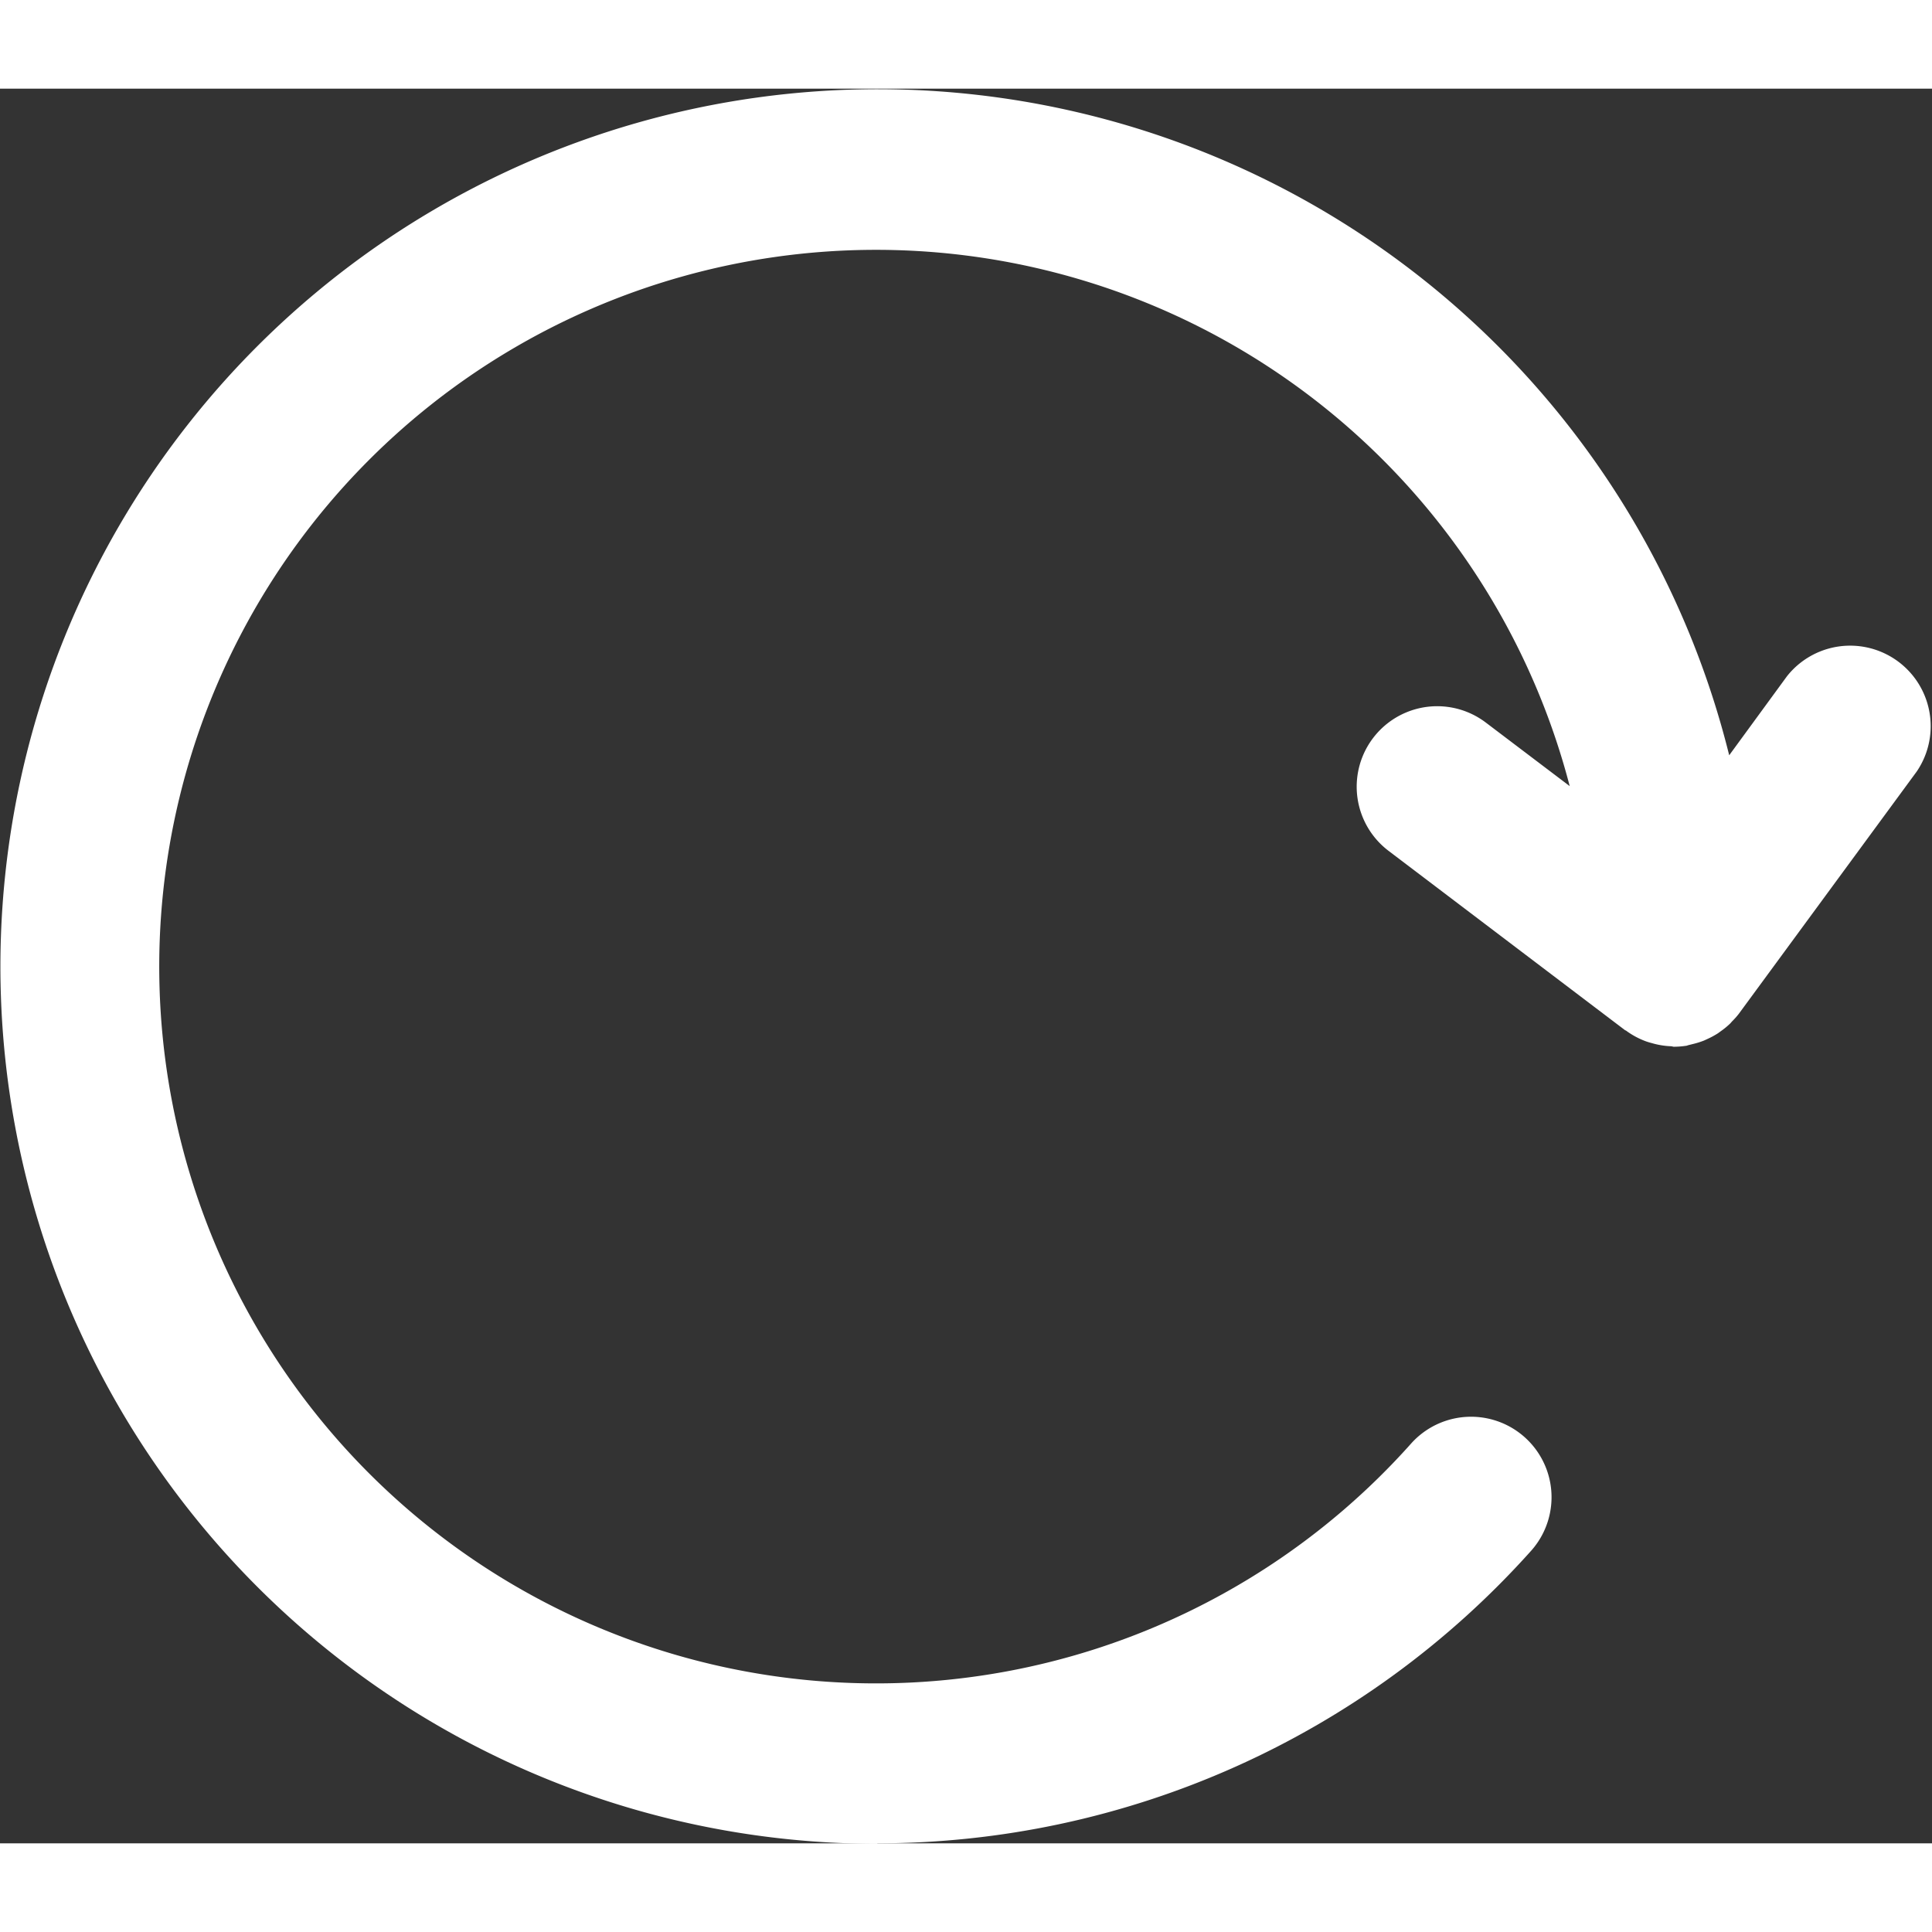 <svg xmlns="http://www.w3.org/2000/svg" width="20" height="20" viewBox="0 0 24.493 22.245">
  <rect x="0" y="0" width="24.493" height="22.245" fill="#333333" stroke="none"/>
  <path id="Path_2564" data-name="Path 2564" d="M19.123,32.446a11.131,11.131,0,0,0,8.287-3.708,1.02,1.02,0,1,0-1.521-1.36A9.087,9.087,0,1,1,27.9,19.043l-1.064-.806a1.02,1.02,0,1,0-1.232,1.627l3,2.275c.006,0,.014.006.02.011a1.017,1.017,0,0,0,.241.128c.025.009.049.016.076.023a1,1,0,0,0,.244.04c.012,0,.023.006.035.006a1.031,1.031,0,0,0,.148-.011c.015,0,.029-.008.044-.011l.044-.011a1.043,1.043,0,0,0,.148-.046l.039-.018a1.047,1.047,0,0,0,.137-.074l.03-.022a1.02,1.02,0,0,0,.123-.1c.009-.009.016-.018.024-.027a1.008,1.008,0,0,0,.085-.095L32.3,18.857a1.021,1.021,0,0,0-1.647-1.205l-.731,1a11.122,11.122,0,1,0-10.8,13.8Z" transform="translate(-8 -10.201)" fill="#fff"/>
</svg>
